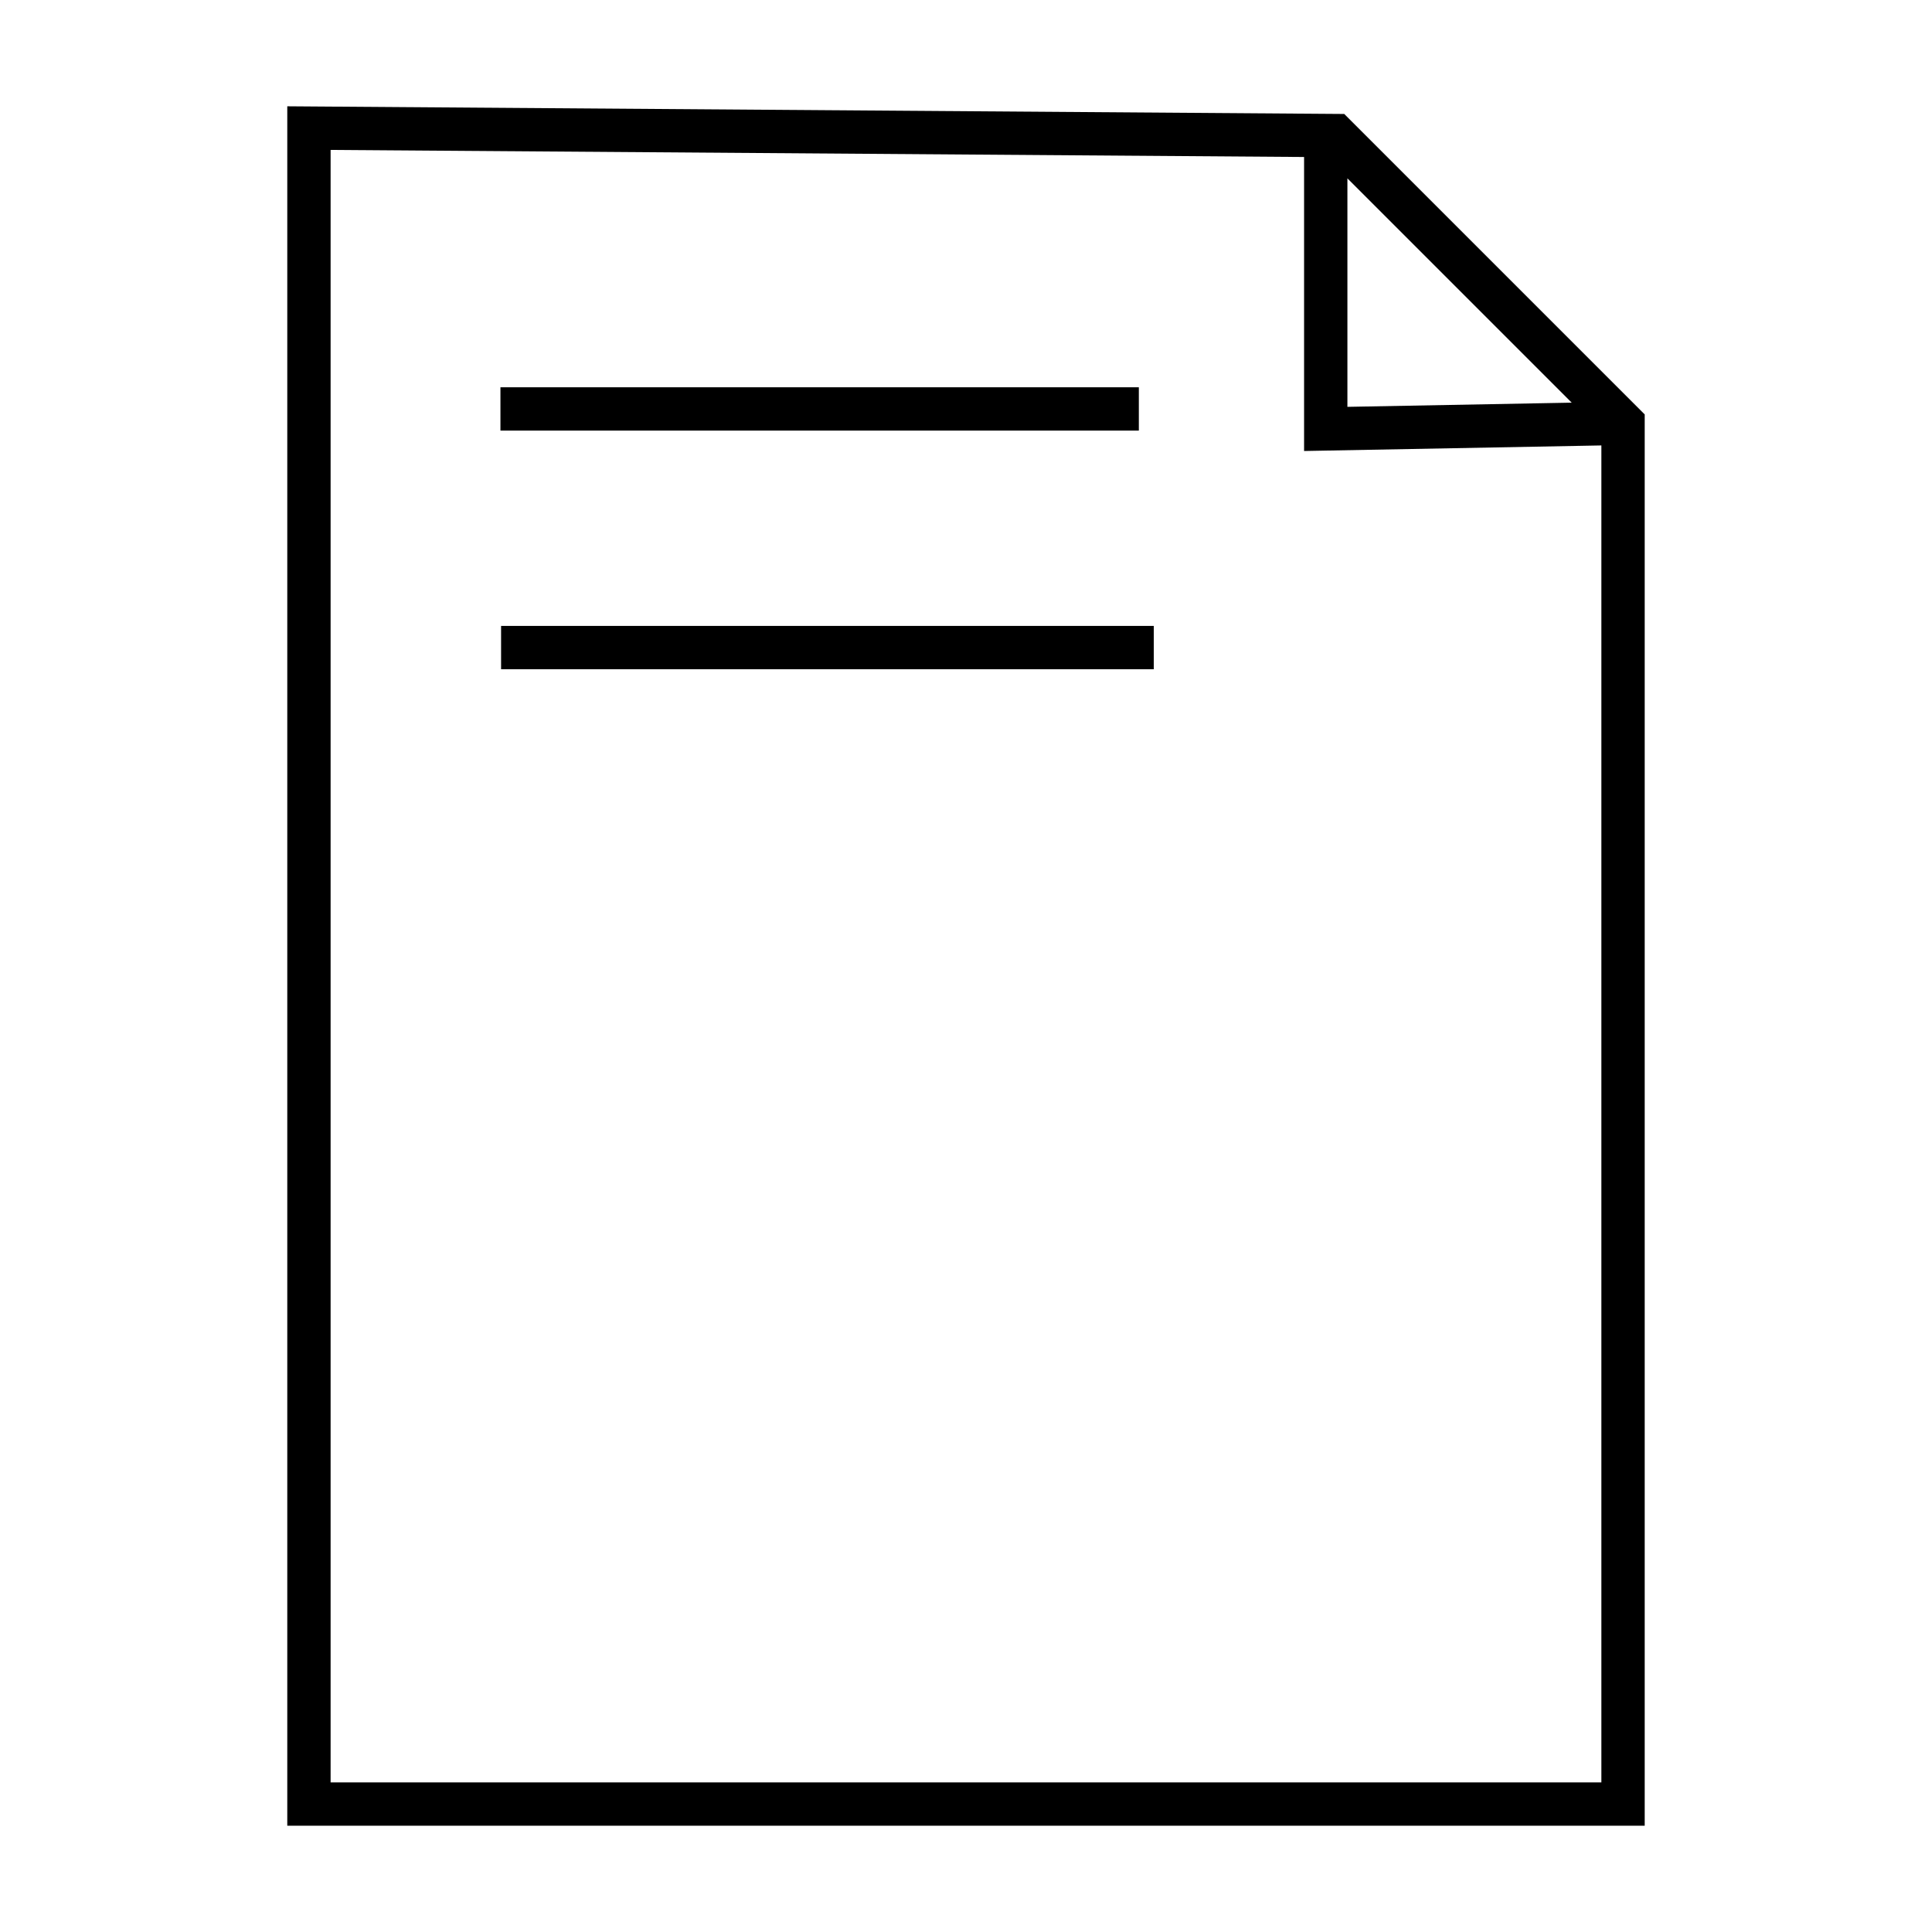 <?xml version="1.0" encoding="UTF-8"?> <svg xmlns="http://www.w3.org/2000/svg" id="_Слой_1" data-name="Слой 1" viewBox="0 0 1080 1080"><defs><style> .cls-1 { fill: #000; stroke-width: 0px; } </style></defs><path class="cls-1" d="M751.45,63.71l-590.86-4.29v961.17h758.81V231.66l-167.95-167.95ZM753.21,99.71l125.38,125.38-125.38,2.34v-127.73ZM184.81,996.37V83.81l544.18,3.95v164.35l166.19-3.11v747.36H184.81Z"></path><rect class="cls-1" x="279.75" y="216.49" width="356.87" height="24.22"></rect><rect class="cls-1" x="280.11" y="349.89" width="364.85" height="24.22"></rect></svg> 
